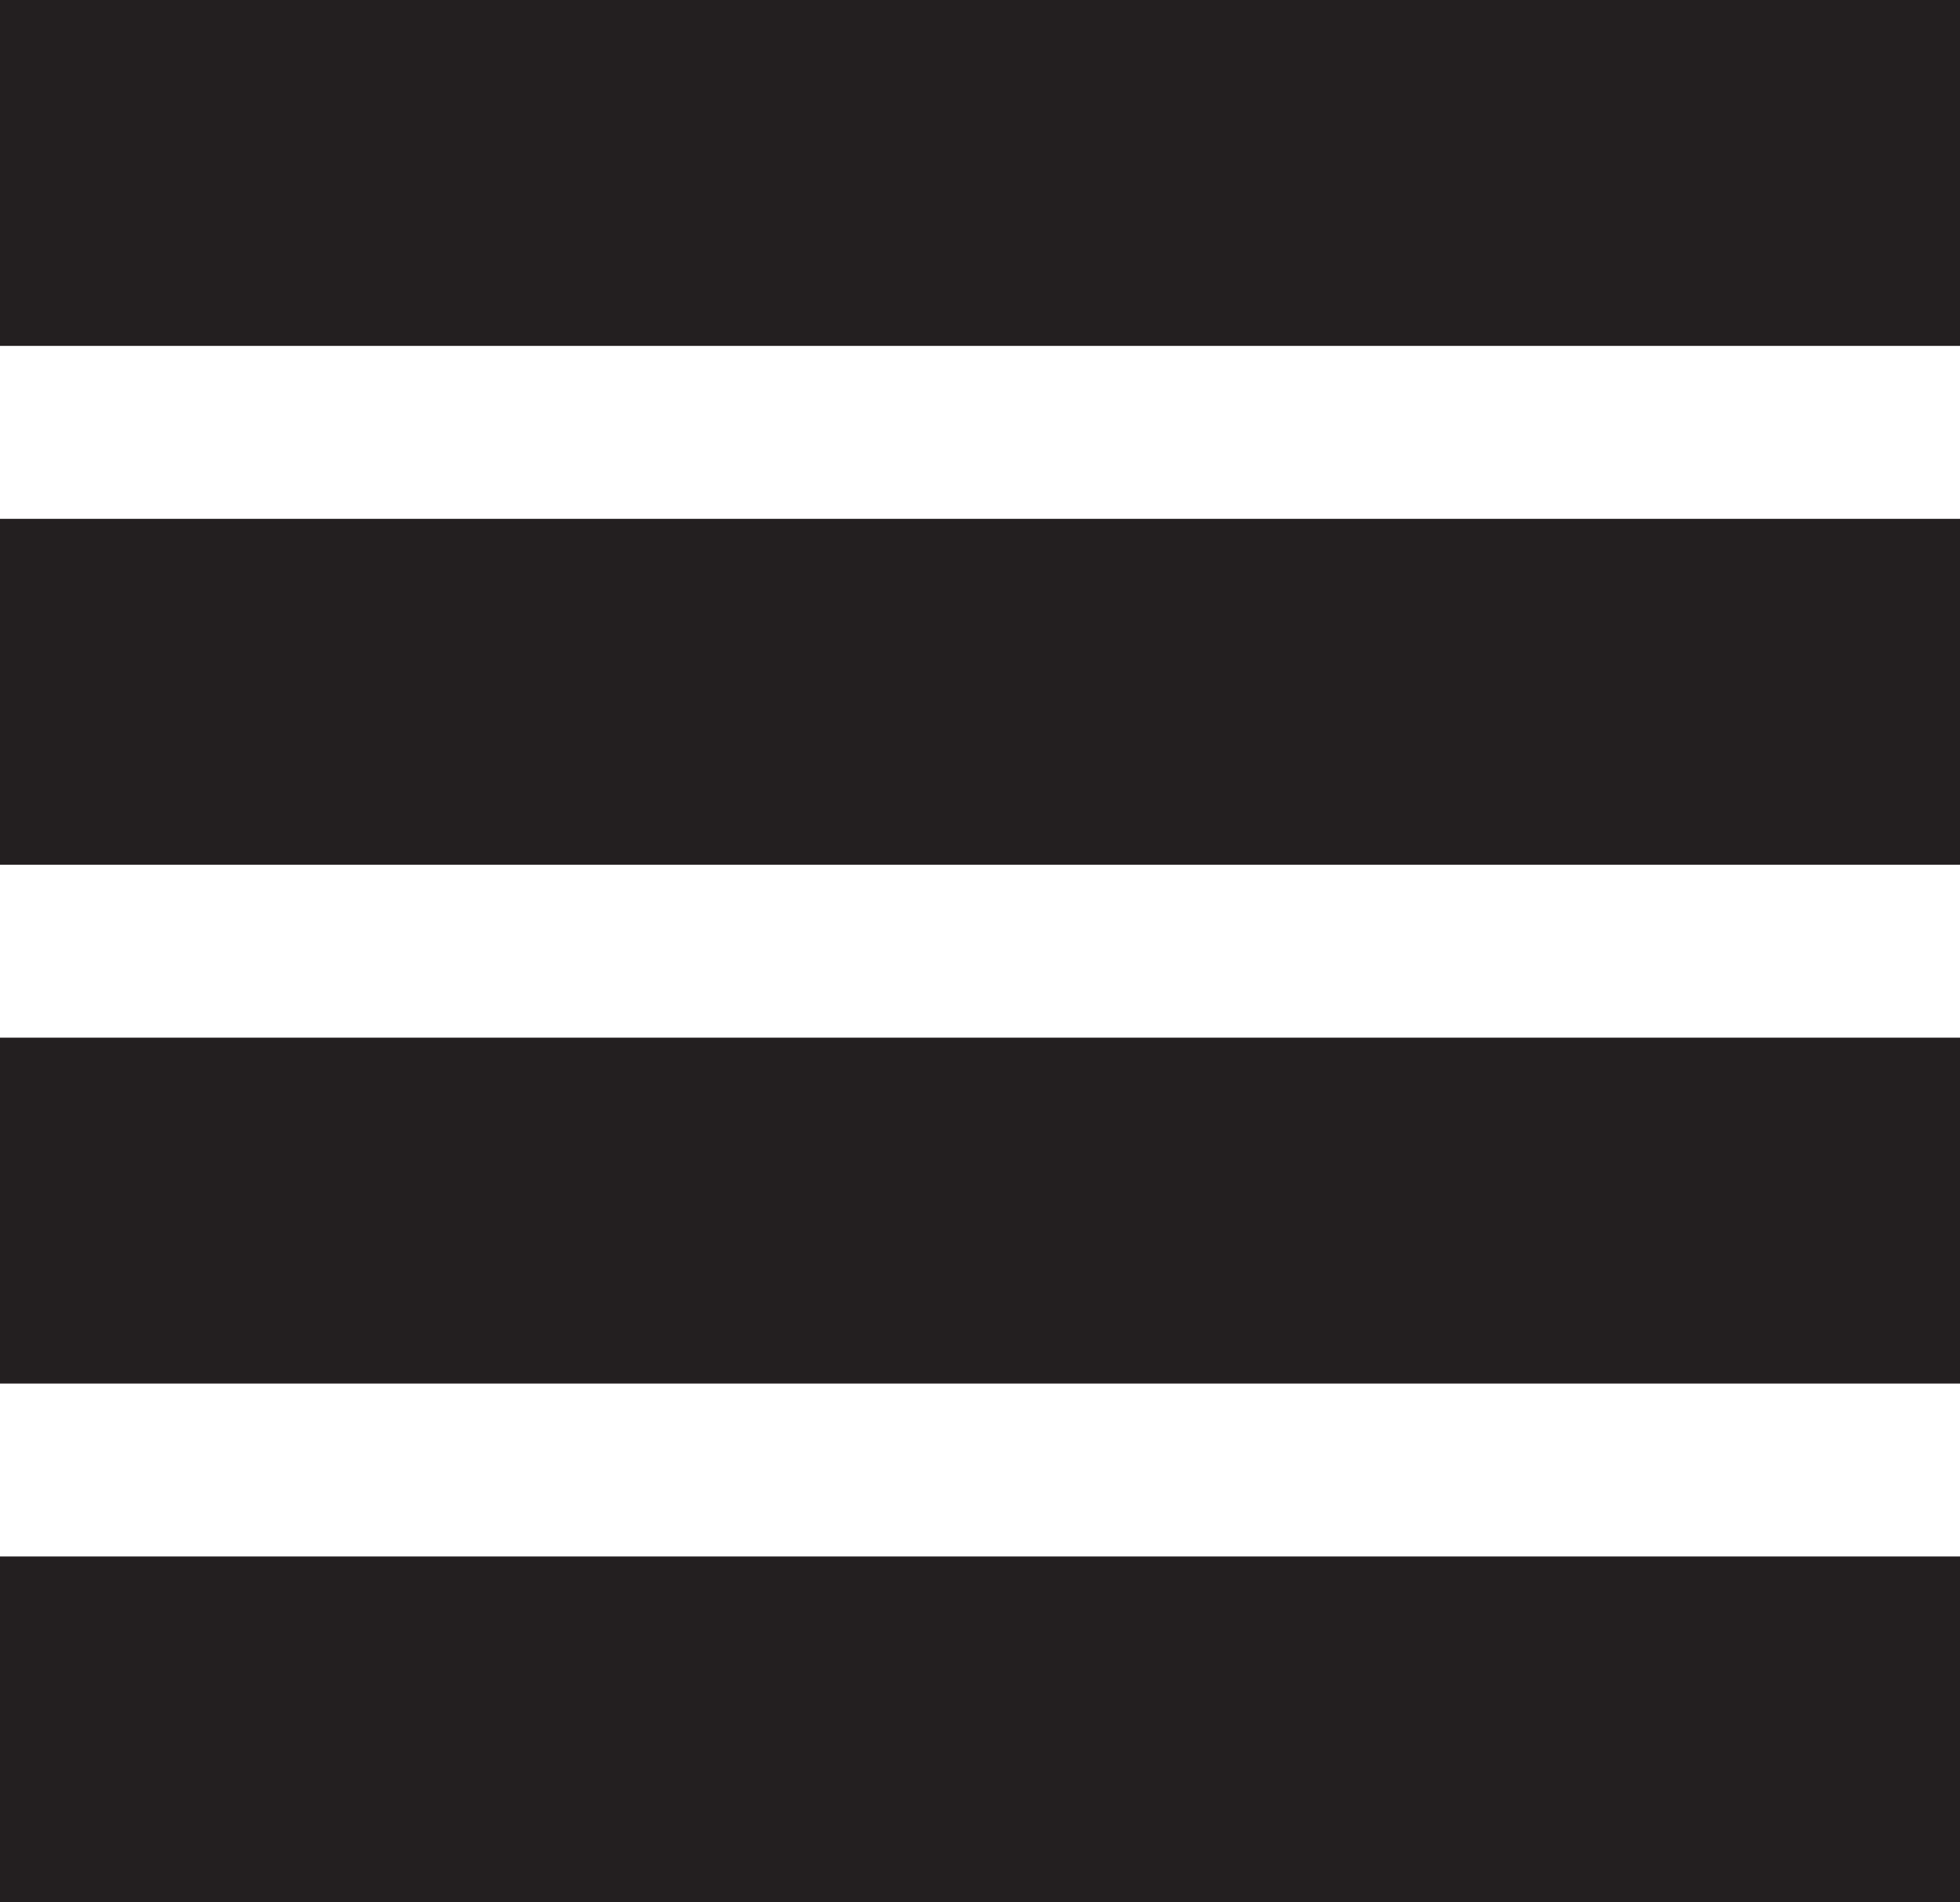<?xml version="1.0" ?><!DOCTYPE svg  PUBLIC '-//W3C//DTD SVG 1.1//EN'  'http://www.w3.org/Graphics/SVG/1.1/DTD/svg11.dtd'><svg enable-background="new 0 0 34 33" height="33px" id="Layer_1" version="1.1" viewBox="0 0 34 33" width="34px" xml:space="preserve" xmlns="http://www.w3.org/2000/svg" xmlns:xlink="http://www.w3.org/1999/xlink"><g><rect fill="#231F20" height="6" width="34"/><rect fill="#231F20" height="6" width="34" y="9"/><rect fill="#231F20" height="6" width="34" y="18"/><rect fill="#231F20" height="6" width="34" y="27"/></g></svg>
